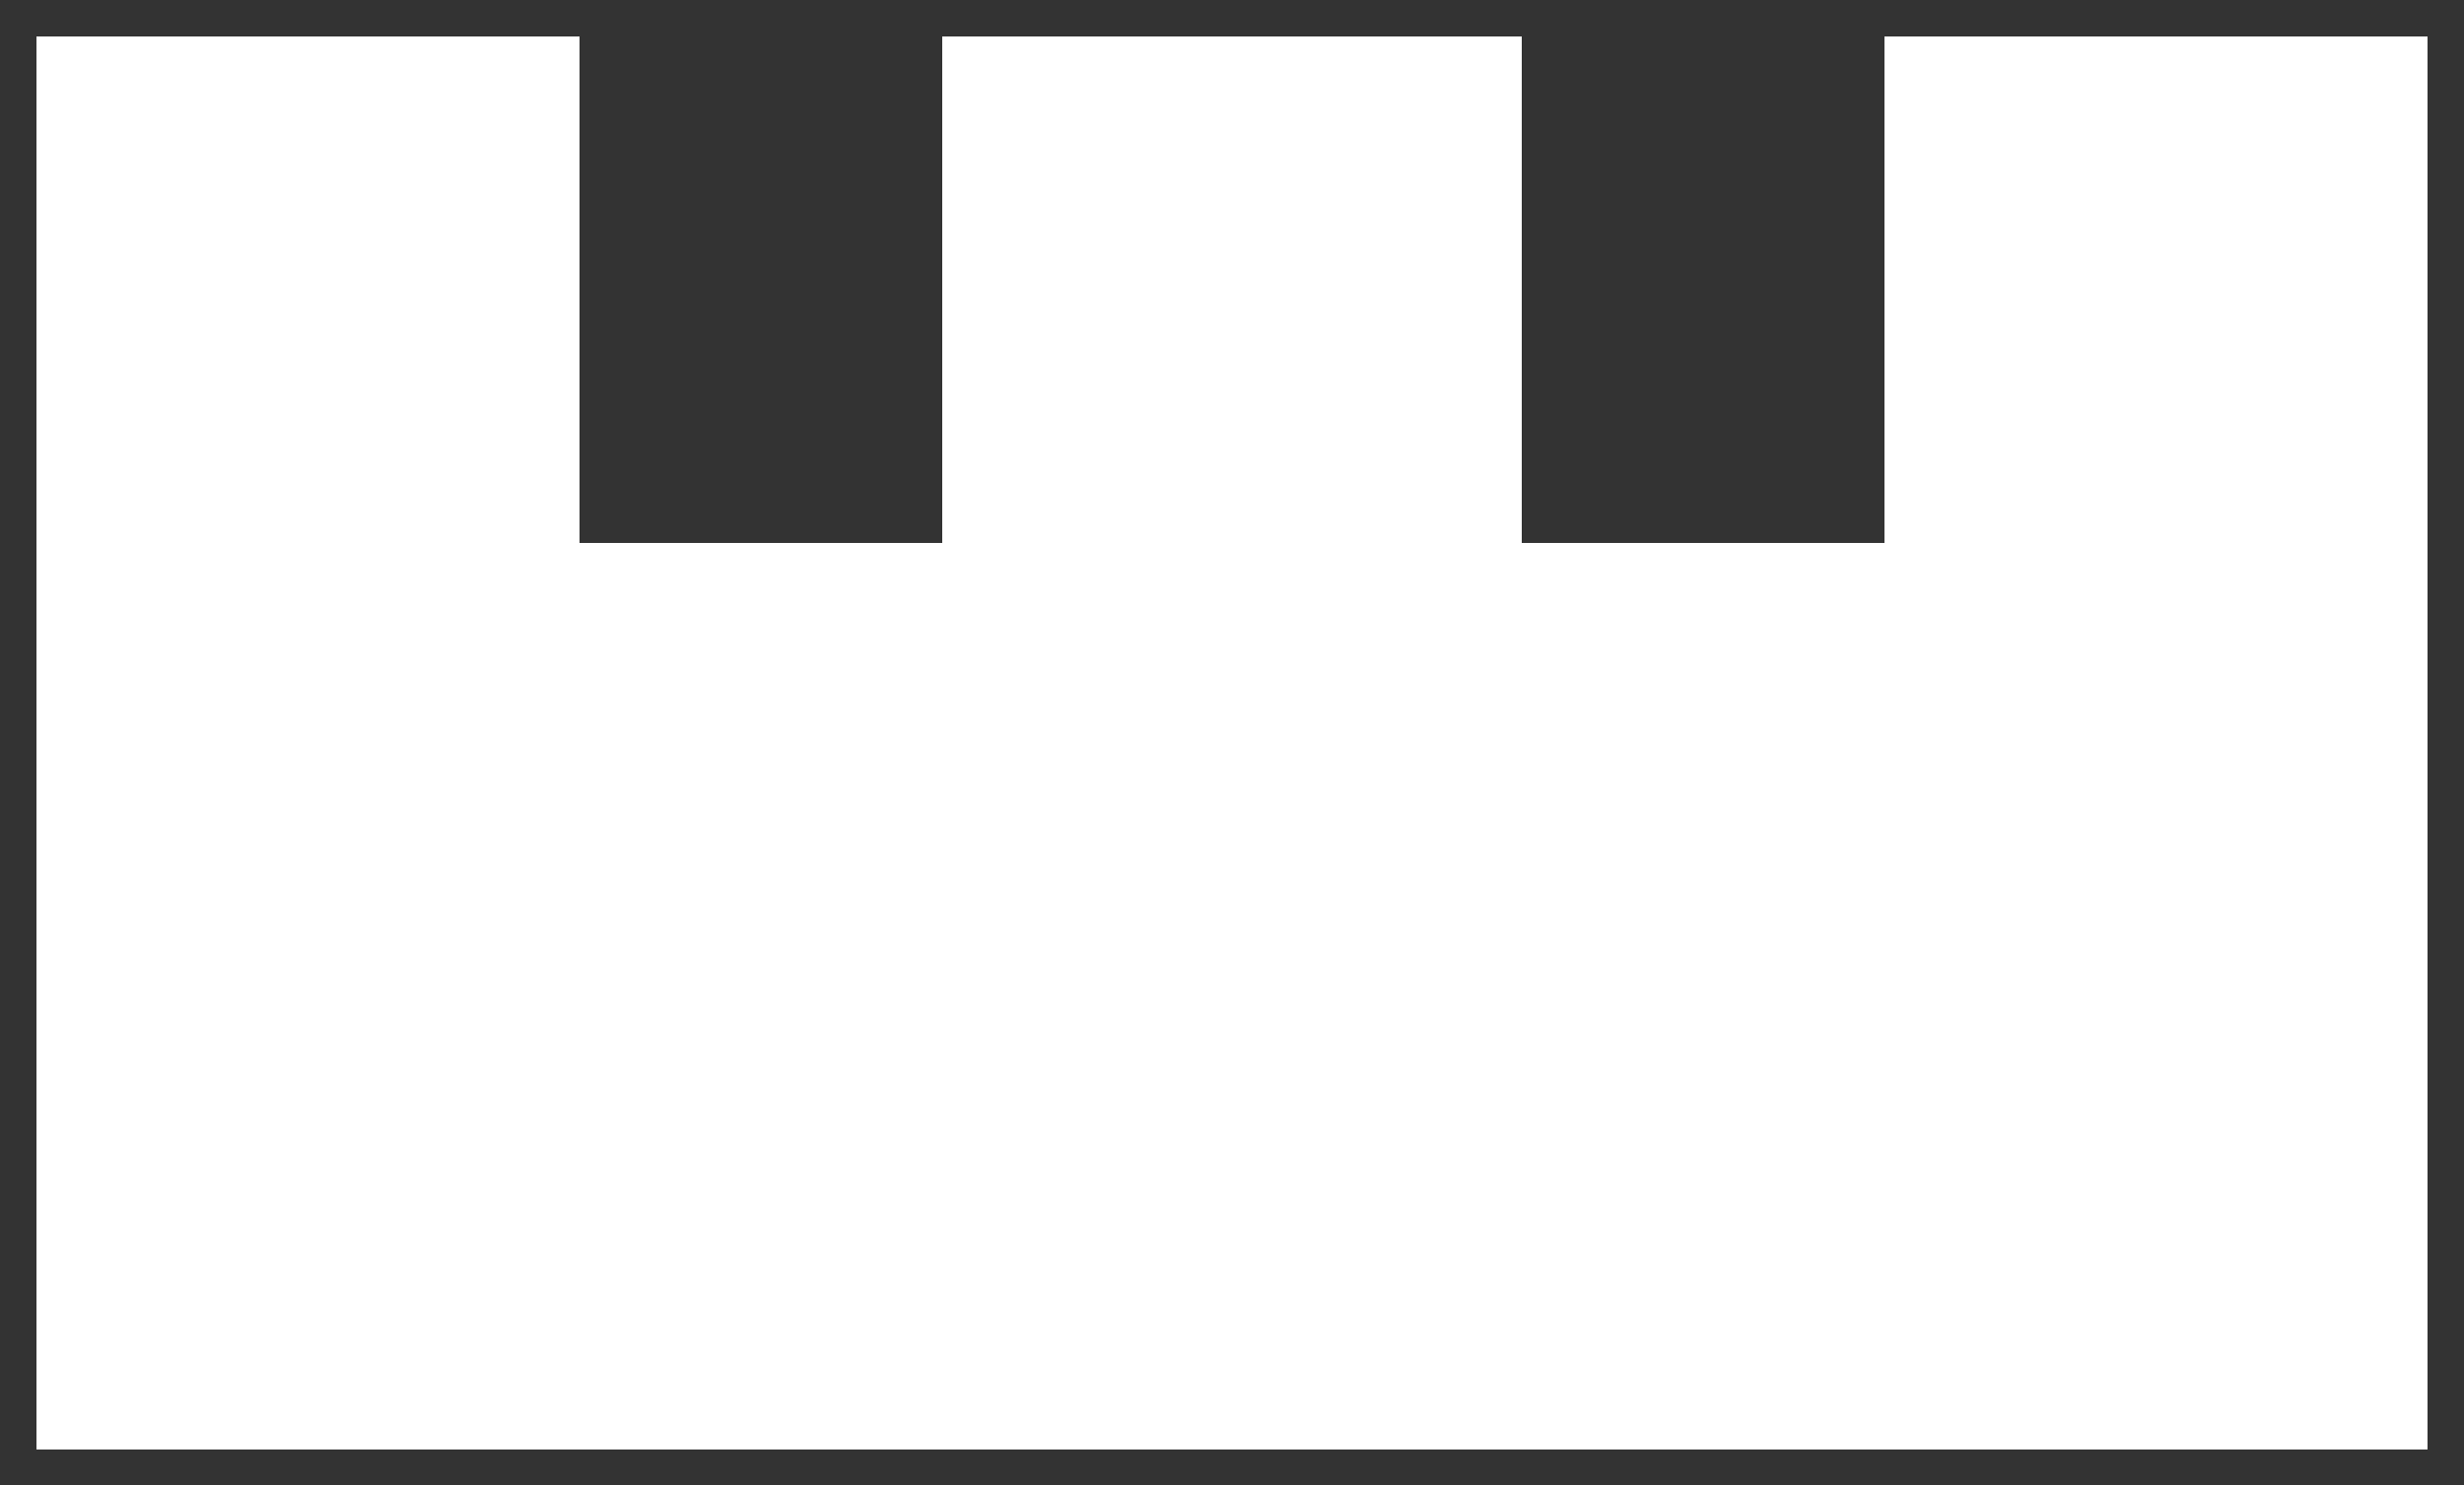 <?xml version="1.0" encoding="utf-8"?>
<!-- Generator: Adobe Illustrator 20.1.0, SVG Export Plug-In . SVG Version: 6.00 Build 0)  -->
<svg version="1.1" id="Layer_1" xmlns="http://www.w3.org/2000/svg" xmlns:xlink="http://www.w3.org/1999/xlink" x="0px" y="0px"
	 viewBox="0 0 68 41" style="enable-background:new 0 0 68 41;" xml:space="preserve" shape-rendering="crispEdges">
<rect x="0" y="0" width="68" height="41" fill="#333333" stroke="none"/>
<style type="text/css">
	.st0{fill-rule:evenodd;clip-rule:evenodd;fill:#fff;}
	.st1{fill:#fff;}
	.st2{fill:#fff;}
</style>
<polygon class="st2" points="52,1 52,15 42,15 42,1 26,1 26,15 16,15 16,1 1,1 1,14.4 1,18.9 1,40 52.6,40 57.1,40 67,40 67,18.9 
	67,14.4 67,1 "/>
</svg>
